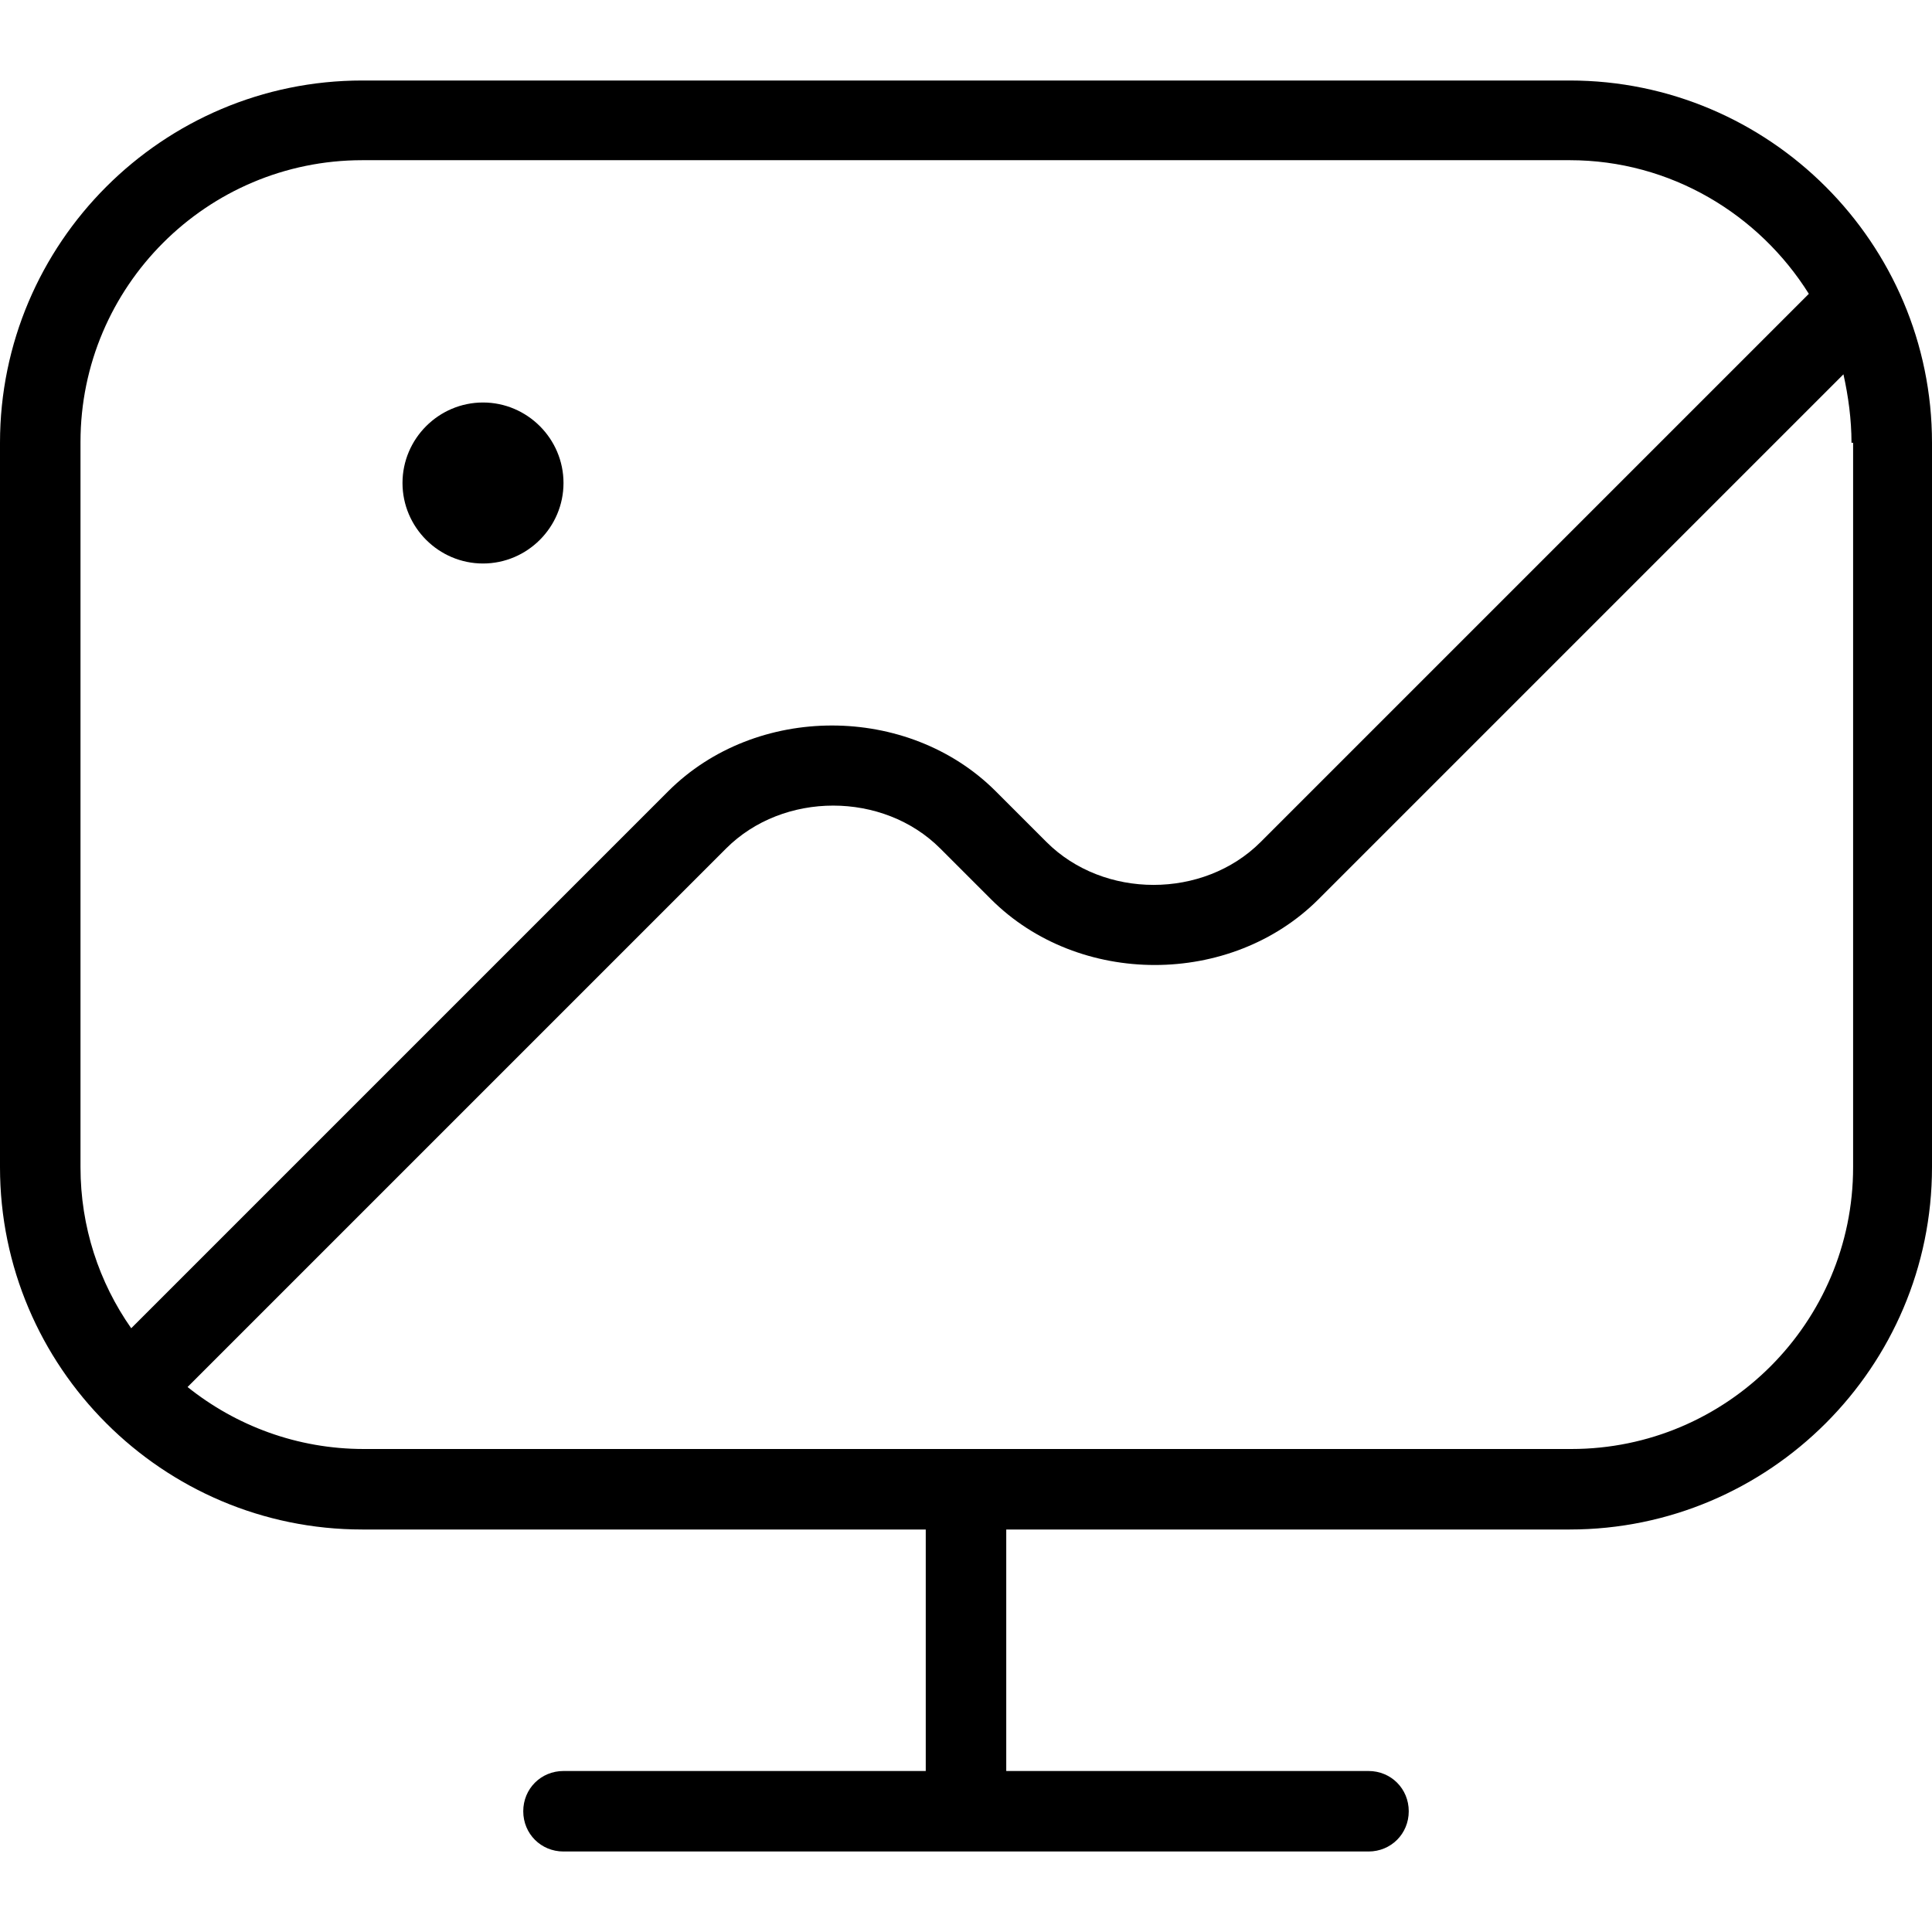 <?xml version="1.0" encoding="UTF-8"?> <svg xmlns="http://www.w3.org/2000/svg" id="Layer_1" data-name="Layer 1" viewBox="0 0 24 24" width="512" height="512"> <path d="M5,6c0-.55,.45-1,1-1s1,.45,1,1-.45,1-1,1-1-.45-1-1Zm19-.5V14.5c0,2.48-2.02,4.5-4.5,4.5h-7v3h4.5c.28,0,.5,.22,.5,.5s-.22,.5-.5,.5H7c-.28,0-.5-.22-.5-.5s.22-.5,.5-.5h4.5v-3H4.5c-2.48,0-4.5-2.02-4.5-4.5V5.5C0,3.02,2.02,1,4.5,1h15c2.48,0,4.5,2.02,4.5,4.5ZM1,14.5c0,.74,.23,1.43,.63,2l6.67-6.67c1.09-1.09,2.98-1.09,4.07,0l.63,.63c.71,.71,1.95,.71,2.66,0l6.81-6.81c-.62-.99-1.72-1.66-2.97-1.66H4.5c-1.93,0-3.5,1.57-3.5,3.5V14.5ZM23,5.5c0-.29-.04-.58-.1-.85l-6.52,6.52c-1.09,1.09-2.98,1.09-4.07,0l-.63-.63c-.71-.71-1.95-.71-2.66,0l-6.69,6.69c.6,.48,1.36,.77,2.19,.77h15c1.93,0,3.5-1.57,3.5-3.5V5.5Z"></path> </svg> 